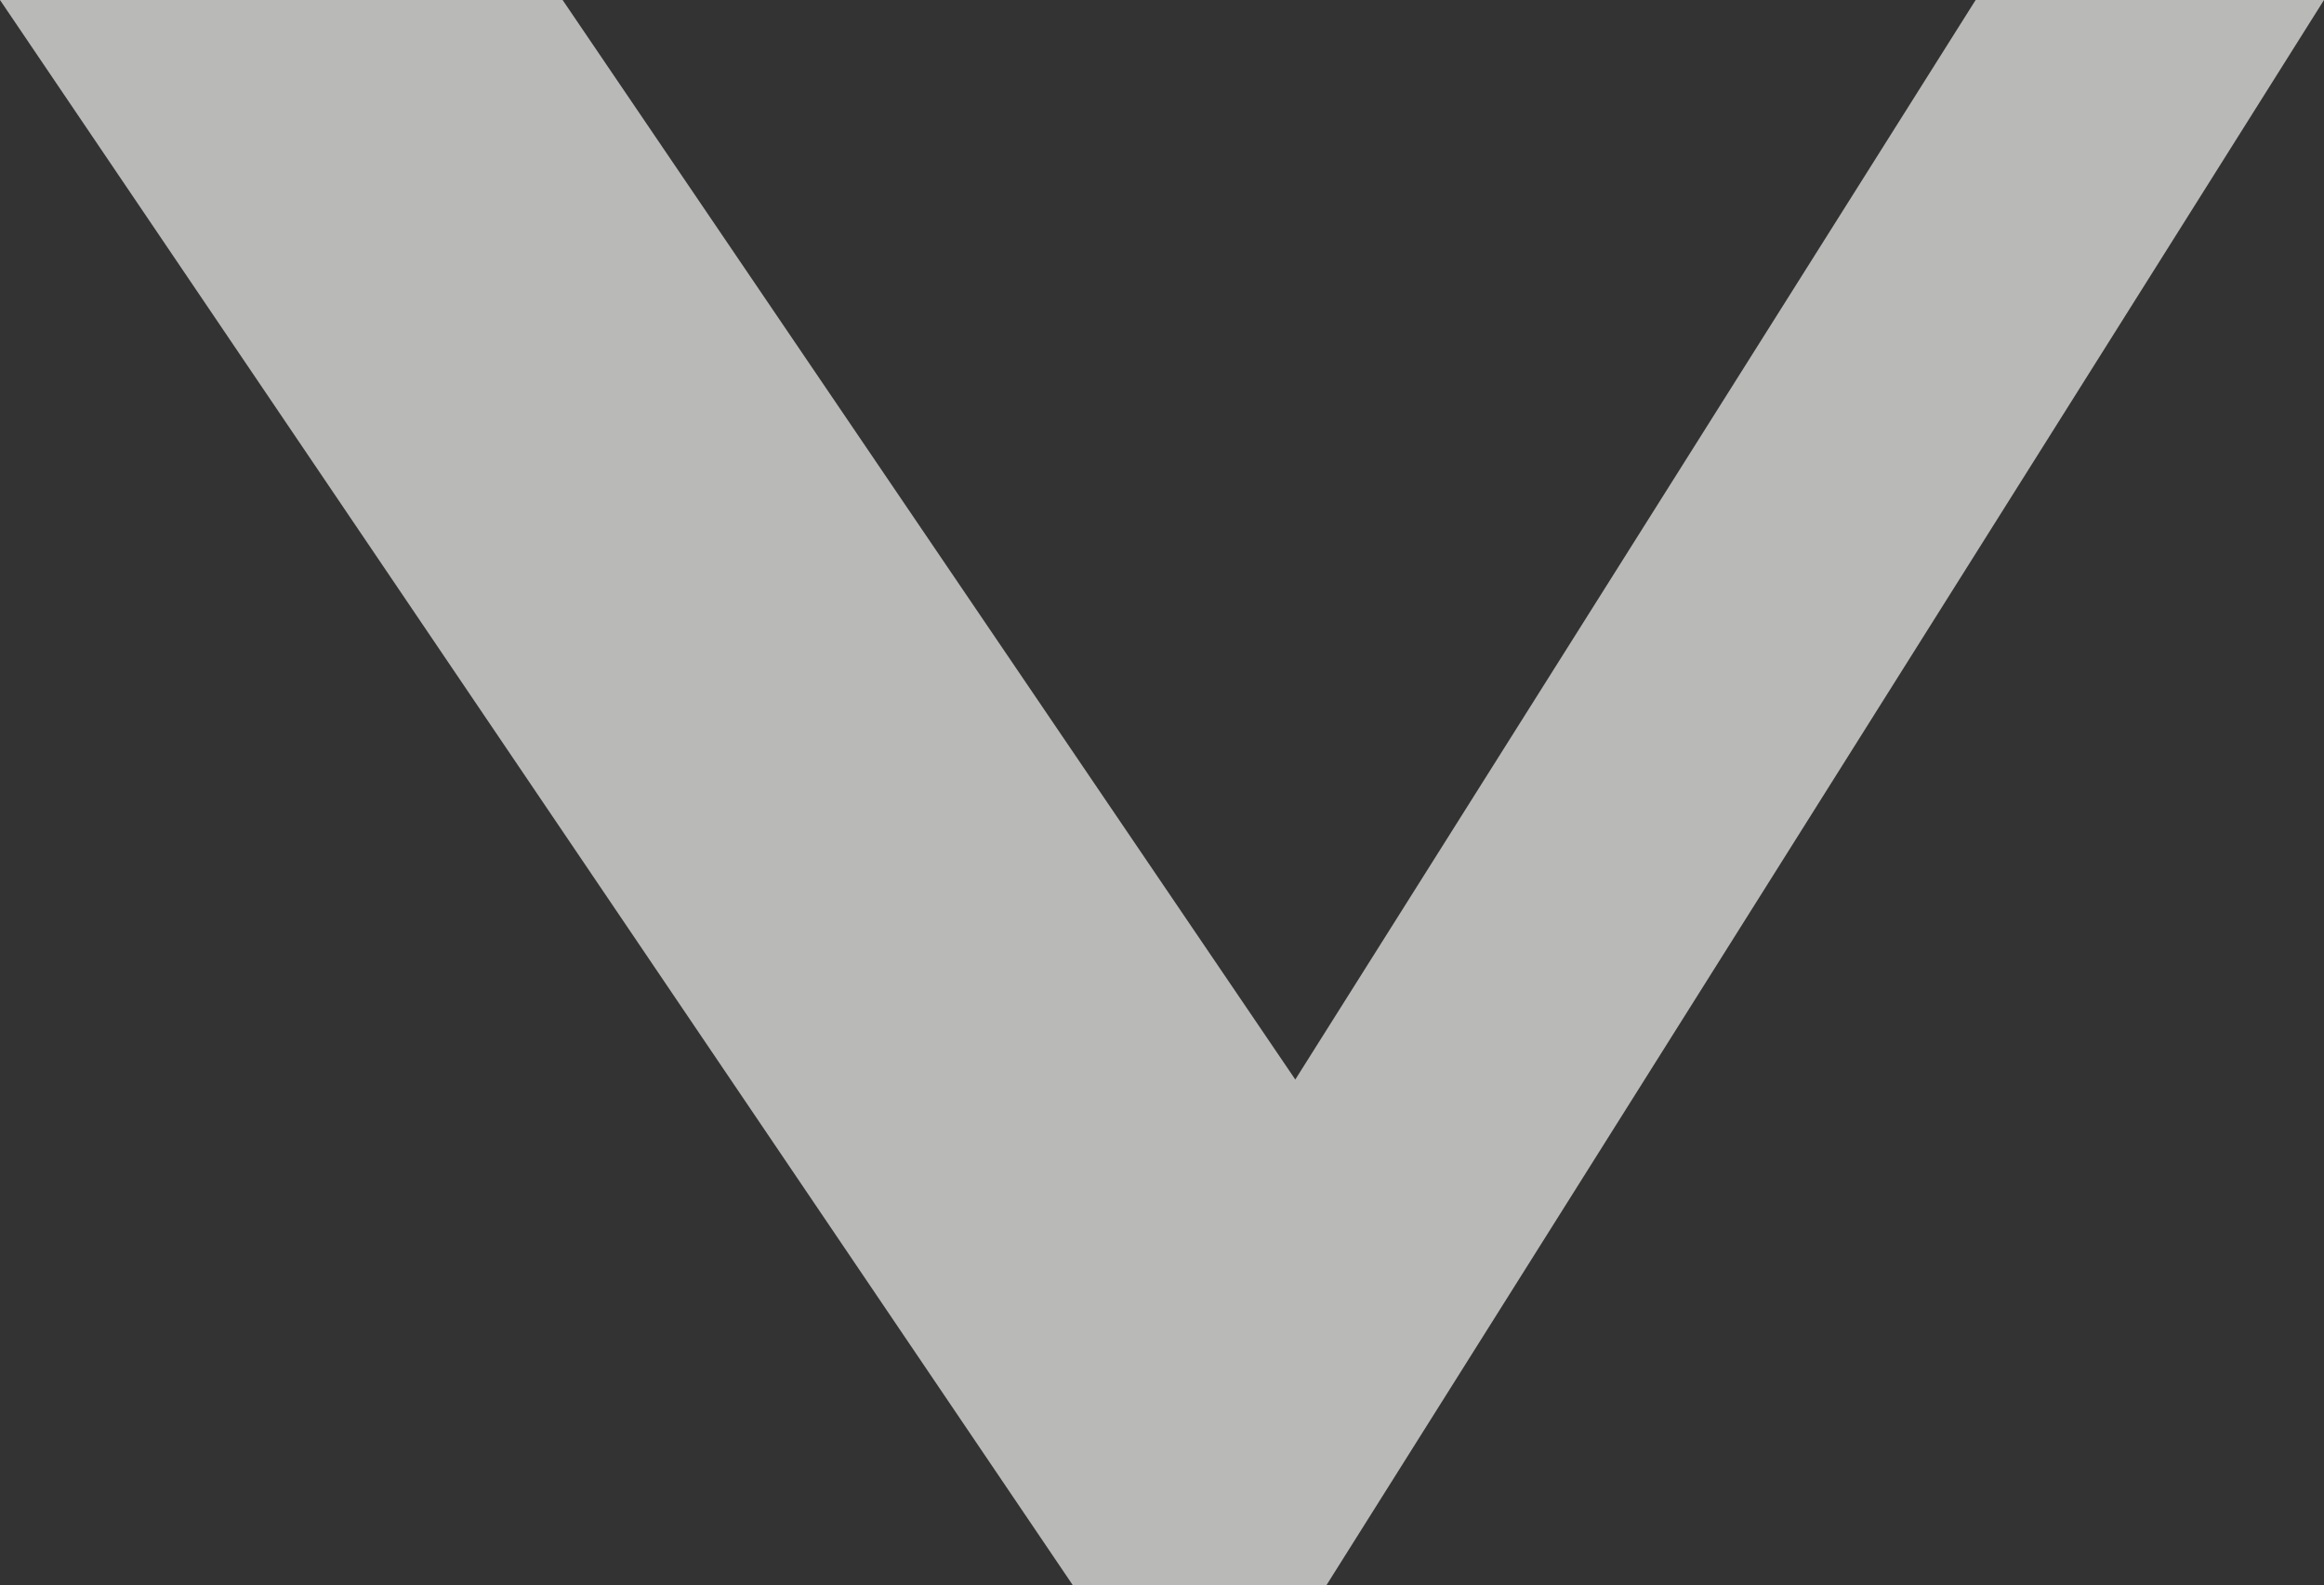 <?xml version="1.0" encoding="utf-8"?>
<!-- Generator: Adobe Illustrator 27.2.0, SVG Export Plug-In . SVG Version: 6.00 Build 0)  -->
<svg version="1.1" id="V_00000113342453256171314460000017034111413658718644_"
	 xmlns="http://www.w3.org/2000/svg" xmlns:xlink="http://www.w3.org/1999/xlink" x="0px" y="0px" viewBox="0 0 733 500"
	 enable-background="new 0 0 733 500" xml:space="preserve">
<rect x="0" y="0" width="733" height="500" fill="#333333" stroke="none"/>
<path id="V" opacity="0.7" fill="#F2F2F0" enable-background="new" d="M0,0l338.392,500h79.953L733,0H623.124
	L408.542,340.482L177.447,0H0z"/>
</svg>
